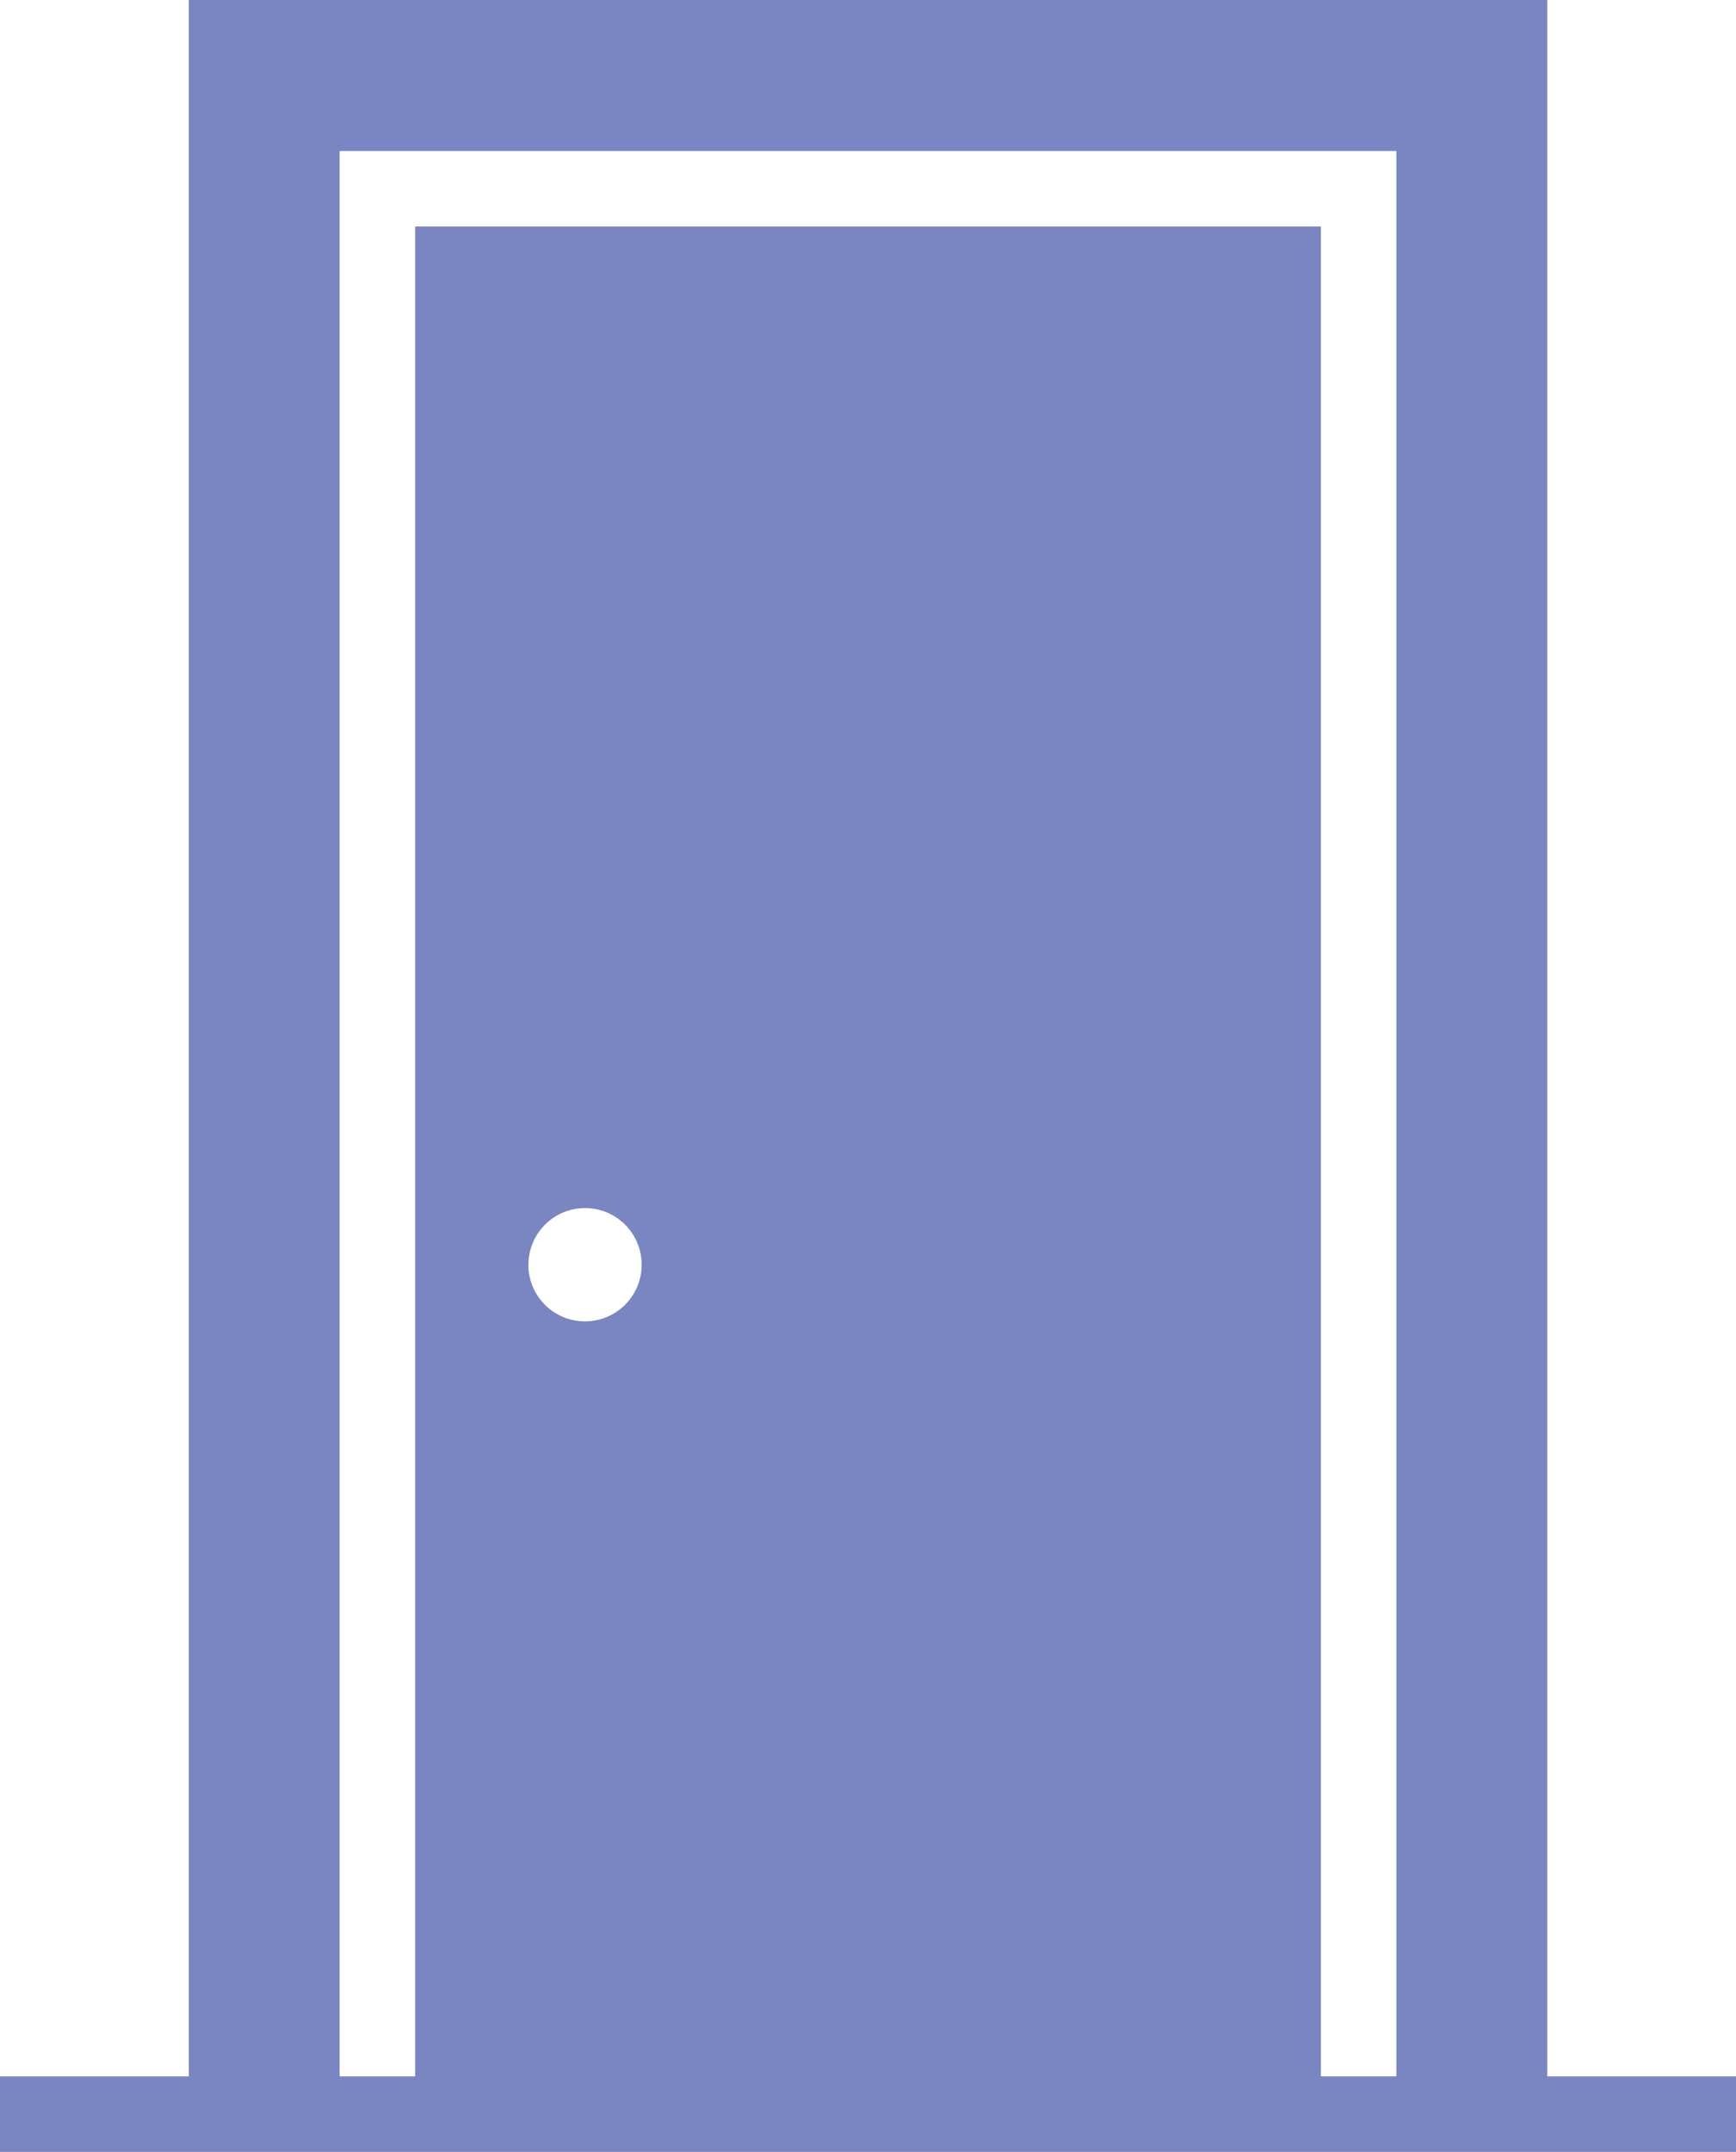 <?xml version="1.0" encoding="UTF-8"?>
<svg xmlns="http://www.w3.org/2000/svg" id="Portes_simples" data-name="Portes simples" width="57.248" height="70.938" viewBox="0 0 57.248 70.938">
  <path id="Layer_67" data-name="Layer 67" d="M60.026,72.449V4h-44.8V72.449H9v2.489H66.248V72.449Zm-33.6-26.757a1.867,1.867,0,1,1,1.867,1.867A1.867,1.867,0,0,1,26.423,45.692ZM22.69,11.467V72.449H20.2V8.978H55.048V72.449H52.558V11.467Z" transform="translate(-9 -4)" fill="#7a86c2"></path>
</svg>
